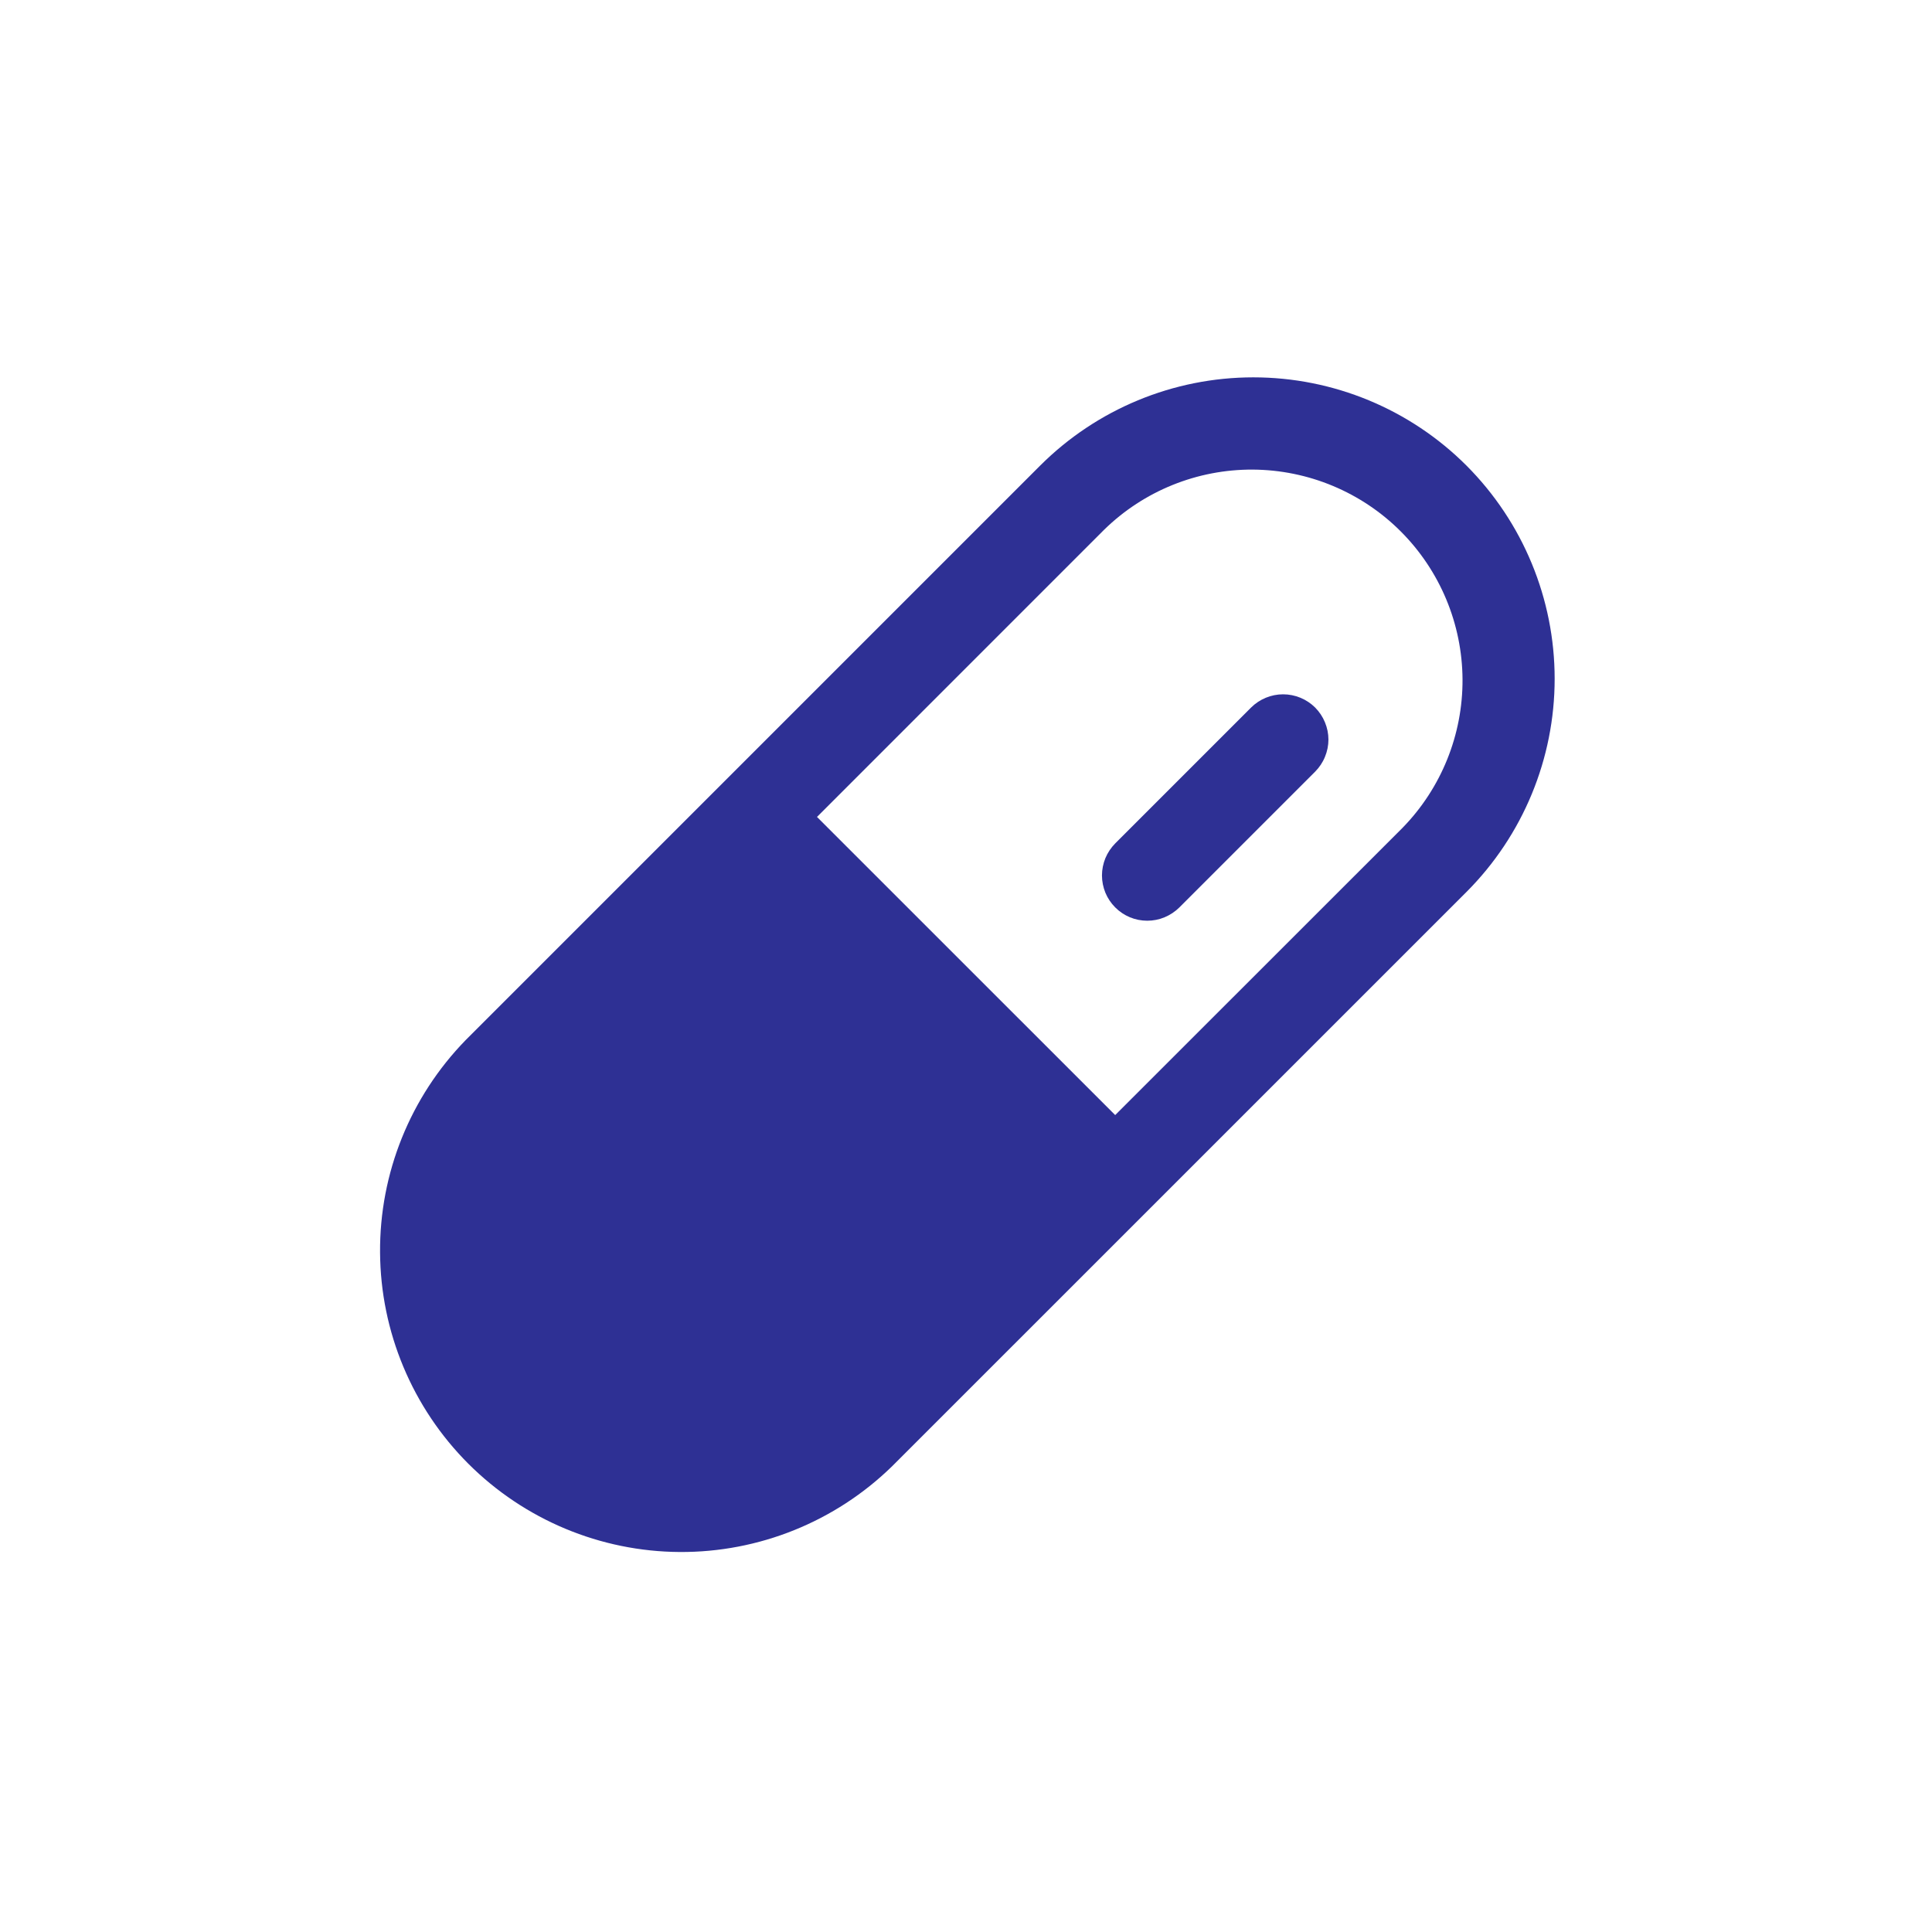 <?xml version="1.0" encoding="UTF-8"?> <svg xmlns="http://www.w3.org/2000/svg" width="32" height="32" viewBox="0 0 32 32" fill="none"><rect width="32" height="32" fill="white"></rect><path d="M24.29 7.712C23.354 6.776 22.084 6.25 20.759 6.25C19.435 6.25 18.165 6.776 17.228 7.712L7.713 17.227C6.796 18.168 6.286 19.431 6.295 20.745C6.303 22.058 6.829 23.315 7.757 24.244C8.686 25.172 9.943 25.698 11.257 25.706C12.57 25.714 13.834 25.204 14.774 24.288L24.29 14.773C25.225 13.836 25.75 12.566 25.75 11.243C25.75 9.919 25.225 8.65 24.29 7.712ZM23.229 13.713L18.471 18.469L13.532 13.531L18.289 8.773C18.947 8.13 19.831 7.773 20.751 7.778C21.67 7.784 22.55 8.151 23.2 8.801C23.851 9.452 24.218 10.332 24.224 11.251C24.229 12.17 23.872 13.055 23.229 13.713ZM21.783 11.719C21.852 11.789 21.908 11.872 21.945 11.963C21.983 12.054 22.003 12.151 22.003 12.25C22.003 12.348 21.983 12.446 21.945 12.537C21.908 12.628 21.852 12.711 21.783 12.781L19.533 15.031C19.463 15.1 19.38 15.155 19.289 15.193C19.198 15.231 19.101 15.25 19.002 15.25C18.904 15.25 18.806 15.231 18.715 15.193C18.624 15.155 18.541 15.1 18.472 15.03C18.402 14.96 18.347 14.878 18.309 14.787C18.272 14.696 18.252 14.598 18.252 14.5C18.252 14.401 18.272 14.304 18.309 14.213C18.347 14.122 18.403 14.039 18.472 13.969L20.722 11.719C20.863 11.579 21.054 11.5 21.252 11.5C21.451 11.5 21.642 11.579 21.783 11.719Z" fill="#2E3094"></path></svg> 